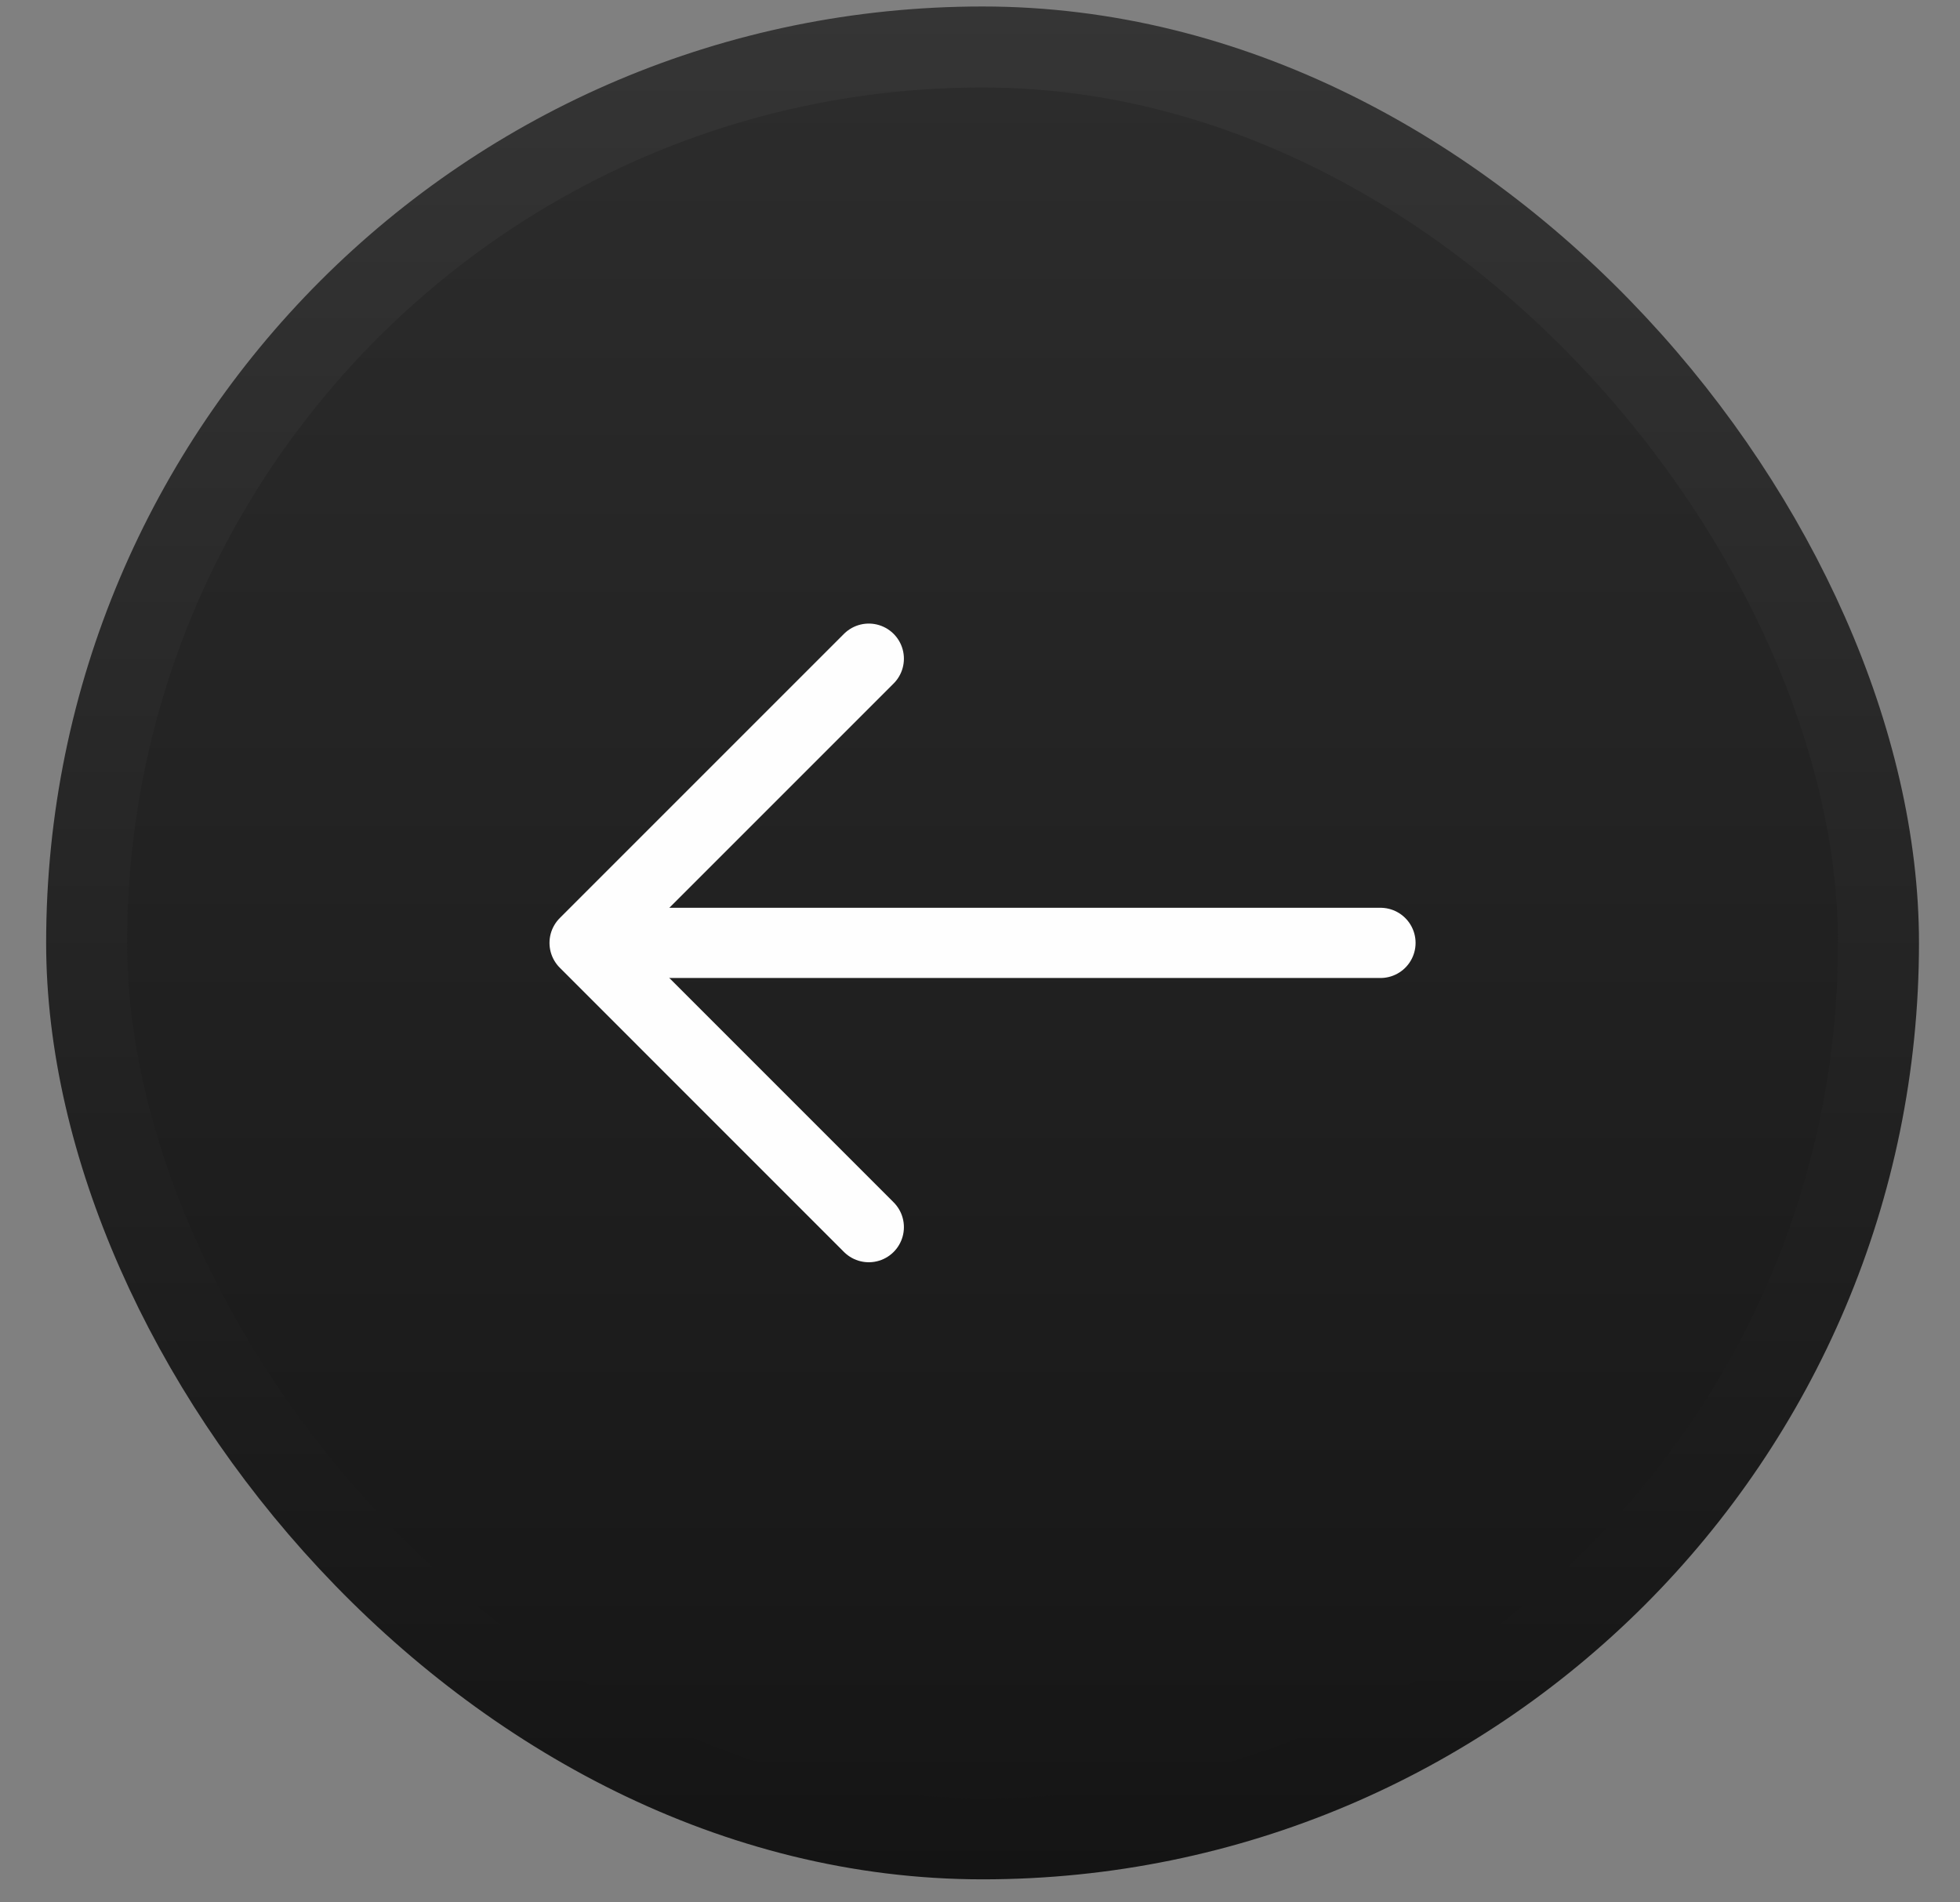 <svg width="34" height="33" viewBox="0 0 34 33" fill="none" xmlns="http://www.w3.org/2000/svg">
<rect x="0" y="0" width="34" height="33" fill="#808080" stroke="none"/>
<rect x="1.503" y="0.815" width="31.083" height="31.083" rx="15.542" fill="url(#paint0_linear_10149_68005)"/>
<rect x="1.503" y="0.815" width="31.083" height="31.083" rx="15.542" stroke="url(#paint1_linear_10149_68005)" stroke-width="1.405"/>
<path d="M15.071 11.426L10.141 16.356L15.071 21.287" stroke="#FEFEFE" stroke-width="1.218" stroke-miterlimit="10" stroke-linecap="round" stroke-linejoin="round"/>
<path d="M23.947 16.356H10.277" stroke="#FEFEFE" stroke-width="1.218" stroke-miterlimit="10" stroke-linecap="round" stroke-linejoin="round"/>
<defs>
<linearGradient id="paint0_linear_10149_68005" x1="17.045" y1="0.112" x2="17.045" y2="32.601" gradientUnits="userSpaceOnUse">
<stop stop-color="#2D2D2D"/>
<stop offset="1" stop-color="#151515"/>
</linearGradient>
<linearGradient id="paint1_linear_10149_68005" x1="17.045" y1="0.112" x2="17.045" y2="32.601" gradientUnits="userSpaceOnUse">
<stop stop-color="#353535"/>
<stop offset="1" stop-color="#141414"/>
</linearGradient>
</defs>
</svg>
